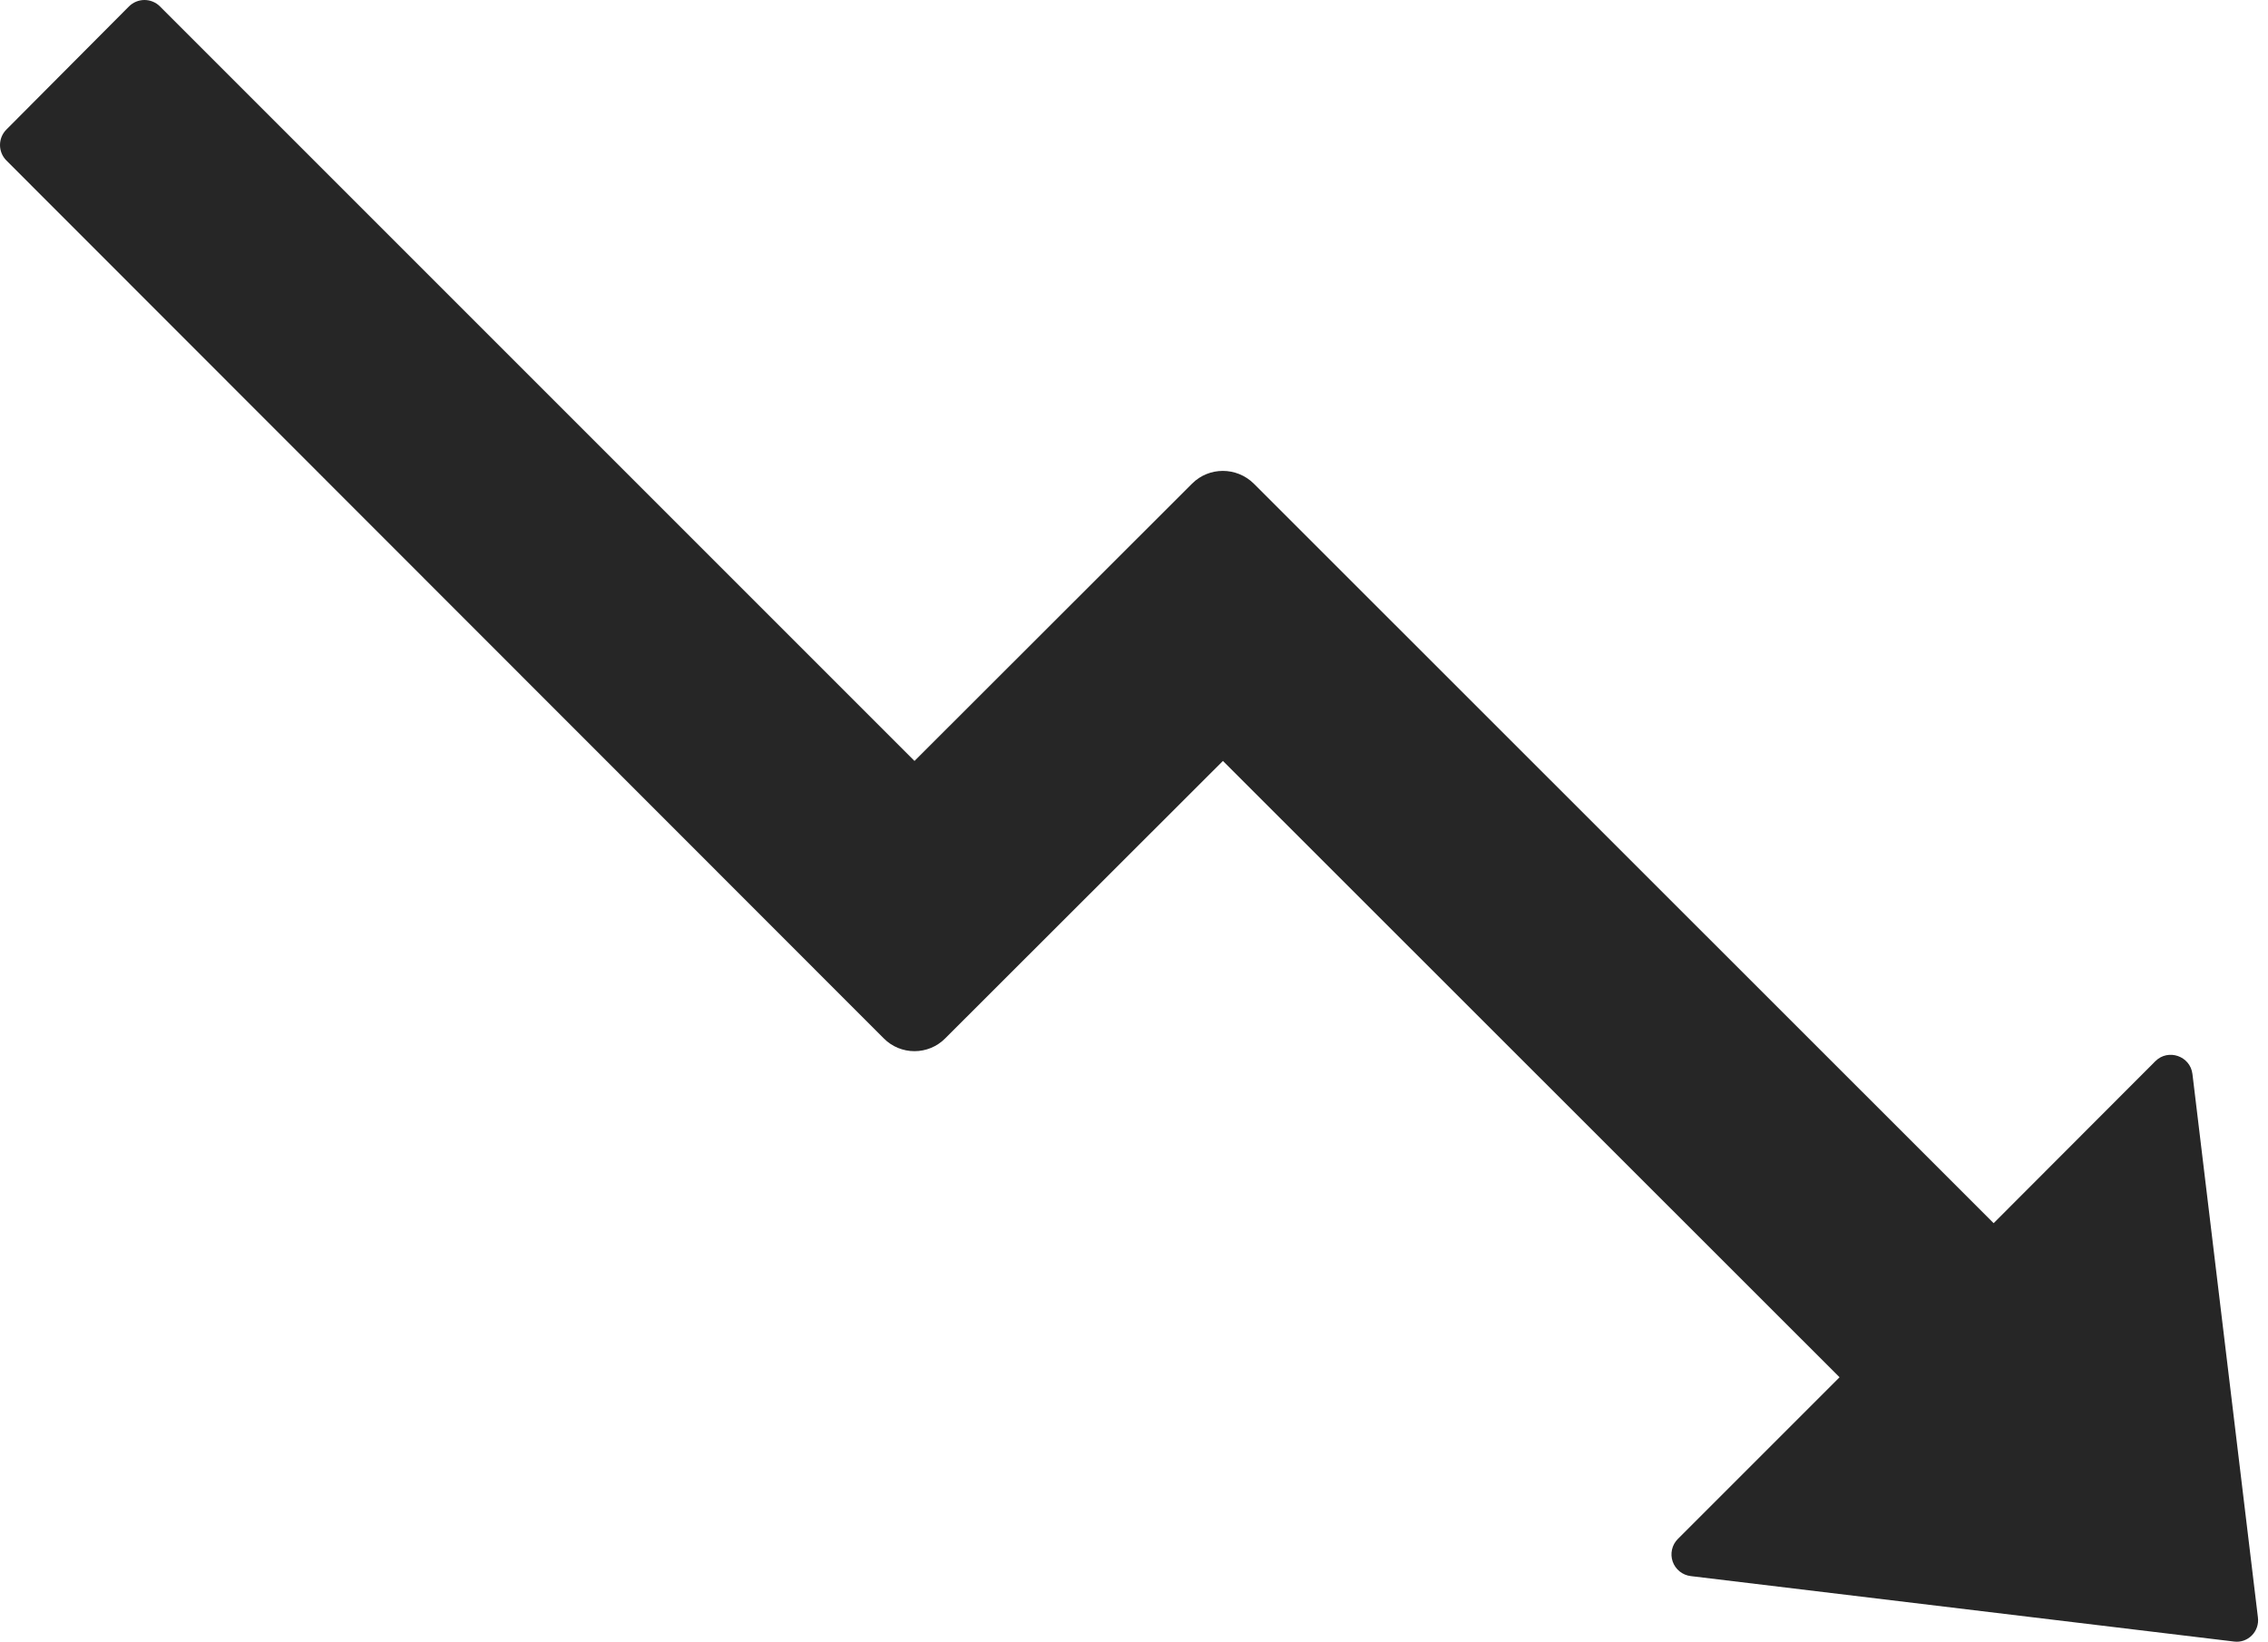 <?xml version="1.0" encoding="UTF-8"?> <svg xmlns="http://www.w3.org/2000/svg" width="134" height="97" viewBox="0 0 134 97" fill="none"> <path d="M133.403 95.554L129.536 63.457C129.407 62.393 128.102 61.942 127.345 62.699L117.79 72.27L74.075 28.572C73.06 27.573 71.433 27.573 70.434 28.572L54.031 44.959L9.446 0.374C9.204 0.135 8.877 0 8.536 0C8.195 0 7.868 0.135 7.625 0.374L0.374 7.658C0.135 7.9 0 8.227 0 8.568C0 8.909 0.135 9.236 0.374 9.478L52.21 61.346C53.209 62.361 54.852 62.361 55.851 61.346L72.254 44.959L108.686 81.374L99.131 90.929C98.96 91.1 98.841 91.316 98.788 91.552C98.734 91.787 98.747 92.033 98.826 92.261C98.905 92.49 99.046 92.691 99.234 92.843C99.422 92.995 99.648 93.091 99.888 93.121L131.985 96.988C132.807 97.101 133.516 96.392 133.403 95.554Z" fill="black" fill-opacity="0.85"></path> </svg> 